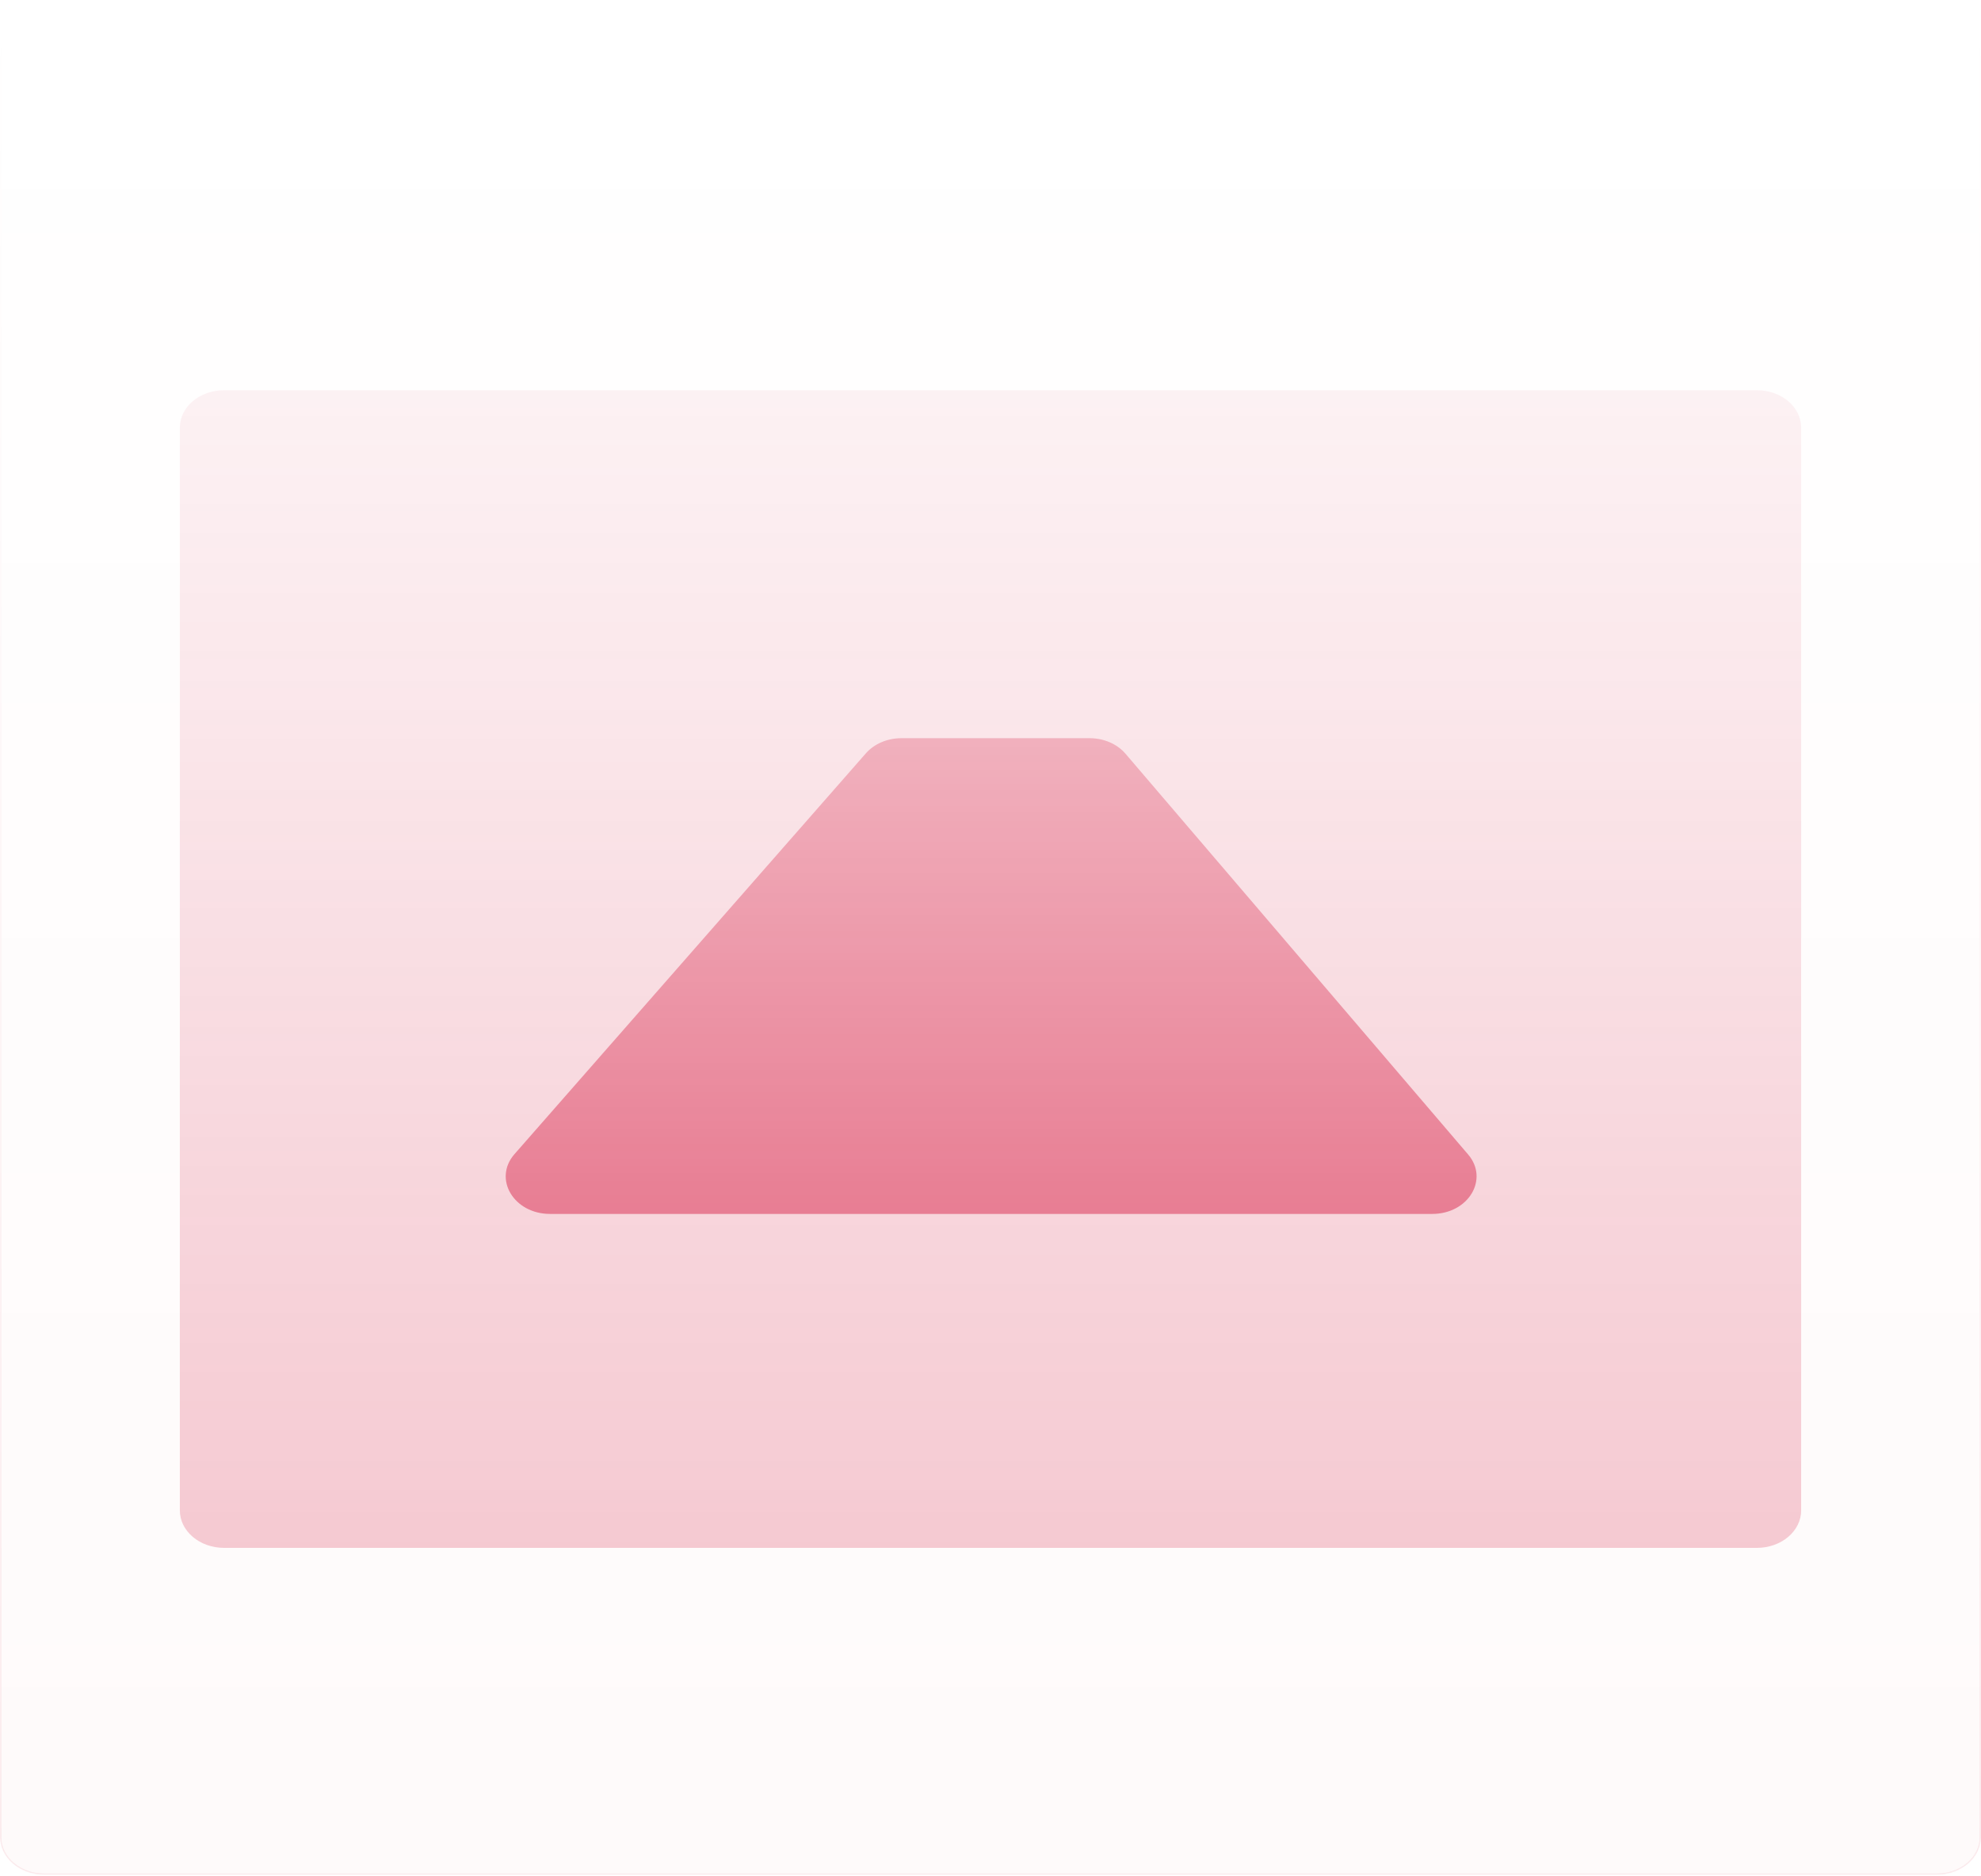 <?xml version="1.0" encoding="UTF-8"?> <svg xmlns="http://www.w3.org/2000/svg" width="1425" height="1349" viewBox="0 0 1425 1349" fill="none"><mask id="mask0_441_3502" style="mask-type:alpha" maskUnits="userSpaceOnUse" x="0" y="0" width="1425" height="1349"><path d="M1393.16 1348.32H31.844C14.257 1348.32 0 1336.25 0 1321.35V26.968C0 12.075 14.257 0.002 31.844 0.002H1393.16C1410.74 0.002 1425 12.075 1425 26.968V1321.35C1425 1336.25 1410.74 1348.32 1393.16 1348.32Z" fill="url(#paint0_linear_441_3502)"></path></mask><g mask="url(#mask0_441_3502)"><path d="M1393.16 1348.32H31.844C14.257 1348.32 0 1336.25 0 1321.35V26.968C0 12.075 14.257 0.002 31.844 0.002H1393.16C1410.74 0.002 1425 12.075 1425 26.968V1321.35C1425 1336.25 1410.74 1348.32 1393.16 1348.32Z" fill="#D2042D" fill-opacity="0.02"></path><path d="M1393.16 1347.9H31.844C14.532 1347.9 0.498 1336.01 0.498 1321.35V26.967C0.498 12.307 14.532 0.422 31.844 0.422H1393.16C1410.47 0.422 1424.5 12.307 1424.5 26.967V1321.35C1424.5 1336.01 1410.47 1347.9 1393.16 1347.9Z" stroke="#D2042D" stroke-opacity="0.08"></path><g filter="url(#filter0_f_441_3502)"><path d="M1263.79 1113.21H161.208C143.621 1113.21 129.365 1101.13 129.365 1086.24V307.587C129.365 292.693 143.621 280.62 161.208 280.62H1263.79C1281.38 280.62 1295.64 292.693 1295.64 307.587V1086.24C1295.64 1101.13 1281.38 1113.21 1263.79 1113.21Z" fill="url(#paint1_linear_441_3502)" fill-opacity="0.24"></path></g><g filter="url(#filter1_f_441_3502)"><path d="M370.113 829.996C354.51 847.788 369.508 873.039 395.678 873.039H1030.26C1056.25 873.039 1071.3 848.087 1056.05 830.257L809.605 542.054C803.615 535.05 794.024 530.903 783.813 530.903H648.41C638.333 530.903 628.852 534.941 622.844 541.792L370.113 829.996Z" fill="url(#paint2_linear_441_3502)" fill-opacity="0.72"></path></g></g><defs><filter id="filter0_f_441_3502" x="-130.635" y="20.621" width="1686.27" height="1352.59" filterUnits="userSpaceOnUse" color-interpolation-filters="sRGB"><feFlood flood-opacity="0" result="BackgroundImageFix"></feFlood><feBlend mode="normal" in="SourceGraphic" in2="BackgroundImageFix" result="shape"></feBlend><feGaussianBlur stdDeviation="130" result="effect1_foregroundBlur_441_3502"></feGaussianBlur></filter><filter id="filter1_f_441_3502" x="123.777" y="290.902" width="1178.38" height="822.137" filterUnits="userSpaceOnUse" color-interpolation-filters="sRGB"><feFlood flood-opacity="0" result="BackgroundImageFix"></feFlood><feBlend mode="normal" in="SourceGraphic" in2="BackgroundImageFix" result="shape"></feBlend><feGaussianBlur stdDeviation="120" result="effect1_foregroundBlur_441_3502"></feGaussianBlur></filter><linearGradient id="paint0_linear_441_3502" x1="712.5" y1="1348.32" x2="712.5" y2="0.002" gradientUnits="userSpaceOnUse"><stop stop-color="#D9D9D9"></stop><stop offset="1" stop-color="#D9D9D9" stop-opacity="0"></stop></linearGradient><linearGradient id="paint1_linear_441_3502" x1="129.365" y1="1113.21" x2="1295.64" y2="1113.21" gradientUnits="userSpaceOnUse"><stop stop-color="#D2042D"></stop><stop offset="0.5" stop-color="#D2042D"></stop><stop offset="1" stop-color="#D2042D"></stop></linearGradient><linearGradient id="paint2_linear_441_3502" x1="332.367" y1="873.039" x2="1092.63" y2="873.039" gradientUnits="userSpaceOnUse"><stop stop-color="#D2042D"></stop><stop offset="0.5" stop-color="#D2042D"></stop><stop offset="1" stop-color="#D2042D"></stop></linearGradient></defs></svg> 